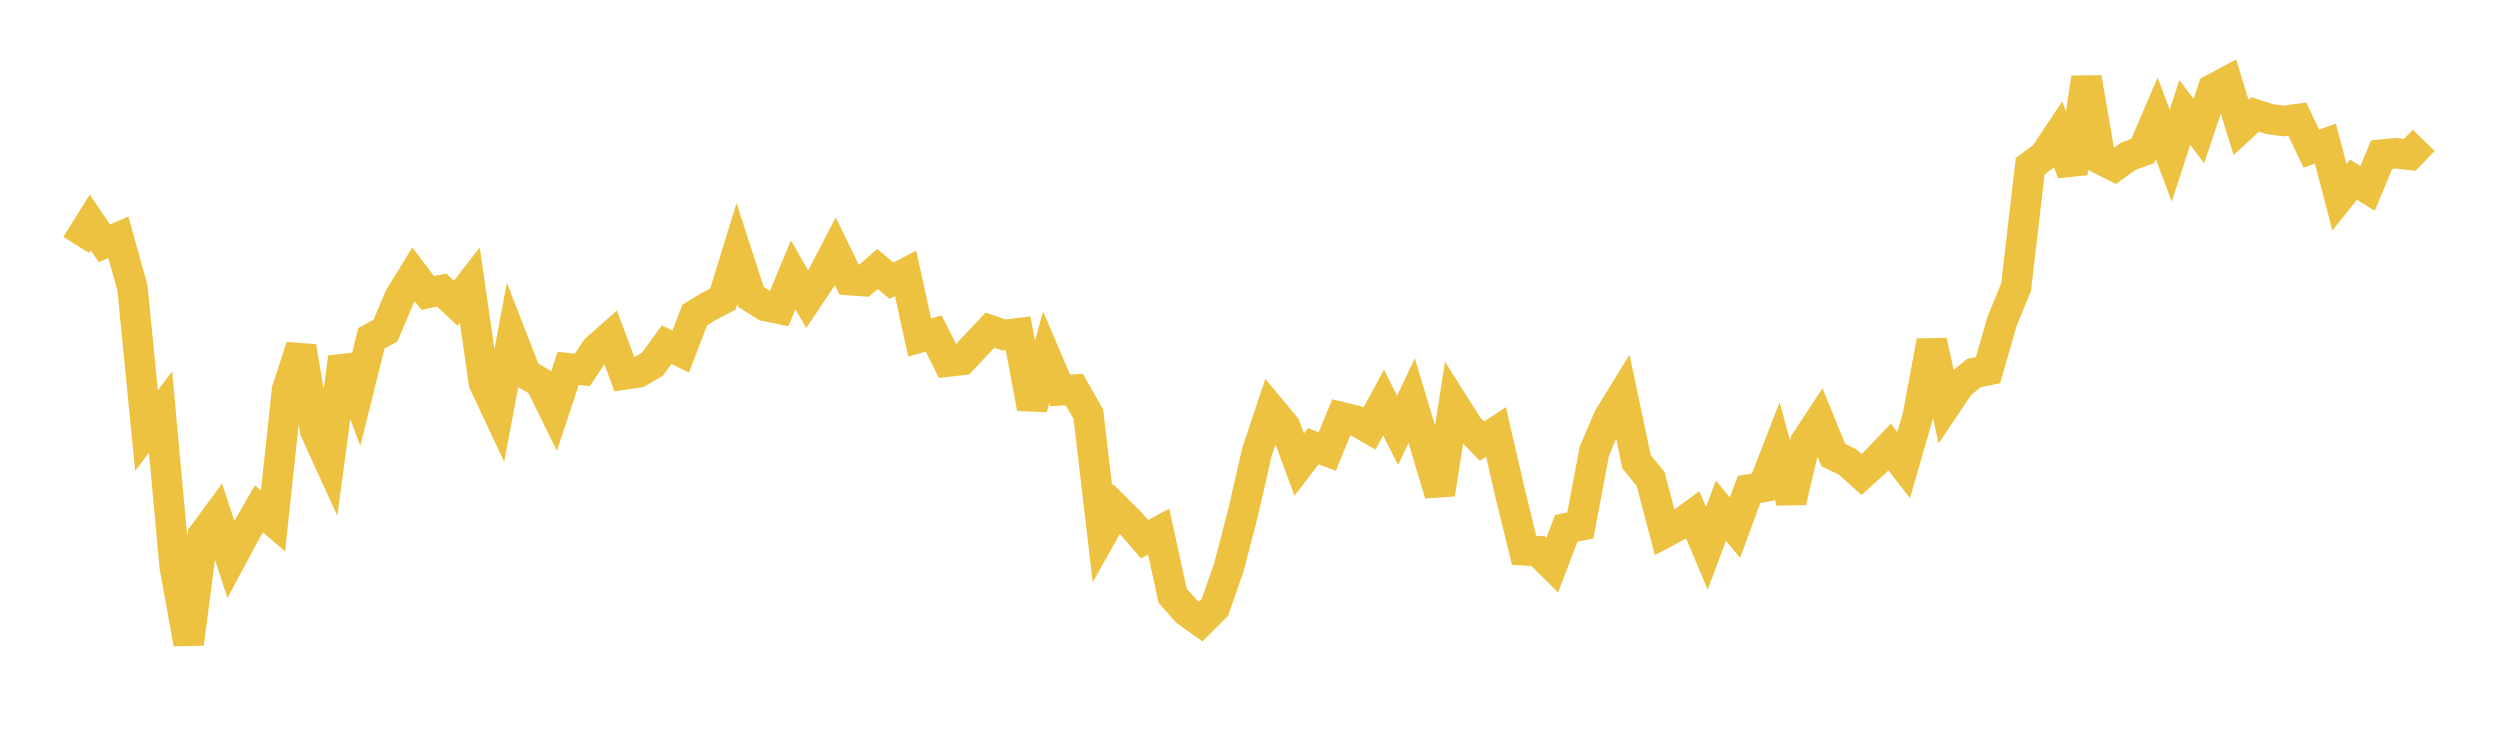 <svg width="164" height="48" xmlns="http://www.w3.org/2000/svg" xmlns:xlink="http://www.w3.org/1999/xlink"><path fill="none" stroke="rgb(237,194,64)" stroke-width="2" d="M5,16.066L5.922,14.595L6.844,15.958L7.766,15.57L8.689,18.884L9.611,28.25L10.533,27.029L11.455,37.124L12.377,42.227L13.299,35.127L14.222,33.874L15.144,36.694L16.066,34.971L16.988,33.376L17.91,34.17L18.832,25.57L19.754,22.741L20.677,28.261L21.599,30.278L22.521,23.447L23.443,25.896L24.365,22.19L25.287,21.688L26.21,19.502L27.132,18.001L28.054,19.22L28.976,19.03L29.898,19.893L30.82,18.703L31.743,25.107L32.665,27.071L33.587,22.172L34.509,24.546L35.431,25.076L36.353,26.947L37.275,24.161L38.198,24.27L39.12,22.897L40.042,22.081L40.964,24.565L41.886,24.428L42.808,23.88L43.731,22.612L44.653,23.064L45.575,20.665L46.497,20.104L47.419,19.623L48.341,16.636L49.263,19.479L50.186,20.063L51.108,20.255L52.03,18.027L52.952,19.627L53.874,18.256L54.796,16.481L55.719,18.374L56.641,18.444L57.563,17.645L58.485,18.414L59.407,17.932L60.329,22.141L61.251,21.88L62.174,23.721L63.096,23.616L64.018,22.64L64.94,21.659L65.862,21.976L66.784,21.862L67.707,26.778L68.629,23.447L69.551,25.612L70.473,25.559L71.395,27.165L72.317,35.025L73.24,33.385L74.162,34.303L75.084,35.373L76.006,34.875L76.928,39.084L77.85,40.116L78.772,40.773L79.695,39.851L80.617,37.204L81.539,33.653L82.461,29.635L83.383,26.873L84.305,27.983L85.228,30.476L86.15,29.278L87.072,29.612L87.994,27.366L88.916,27.587L89.838,28.114L90.76,26.409L91.683,28.232L92.605,26.28L93.527,29.329L94.449,32.416L95.371,26.519L96.293,27.981L97.216,28.939L98.138,28.333L99.06,32.338L99.982,36.099L100.904,36.156L101.826,37.073L102.749,34.653L103.671,34.474L104.593,29.58L105.515,27.428L106.437,25.924L107.359,30.289L108.281,31.422L109.204,34.942L110.126,34.447L111.048,33.773L111.97,35.972L112.892,33.497L113.814,34.621L114.737,32.109L115.659,31.947L116.581,29.565L117.503,32.904L118.425,29.007L119.347,27.607L120.269,29.855L121.192,30.299L122.114,31.127L123.036,30.291L123.958,29.325L124.88,30.515L125.802,27.308L126.725,22.379L127.647,26.592L128.569,25.224L129.491,24.472L130.413,24.284L131.335,21.08L132.257,18.836L133.18,10.908L134.102,10.216L135.024,8.838L135.946,11.349L136.868,5.1L137.79,10.443L138.713,10.907L139.635,10.238L140.557,9.912L141.479,7.759L142.401,10.206L143.323,7.379L144.246,8.596L145.168,5.848L146.09,5.352L147.012,8.359L147.934,7.503L148.856,7.804L149.778,7.937L150.701,7.814L151.623,9.751L152.545,9.417L153.467,12.942L154.389,11.787L155.311,12.361L156.234,10.144L157.156,10.053L158.078,10.157L159,9.206"></path></svg>